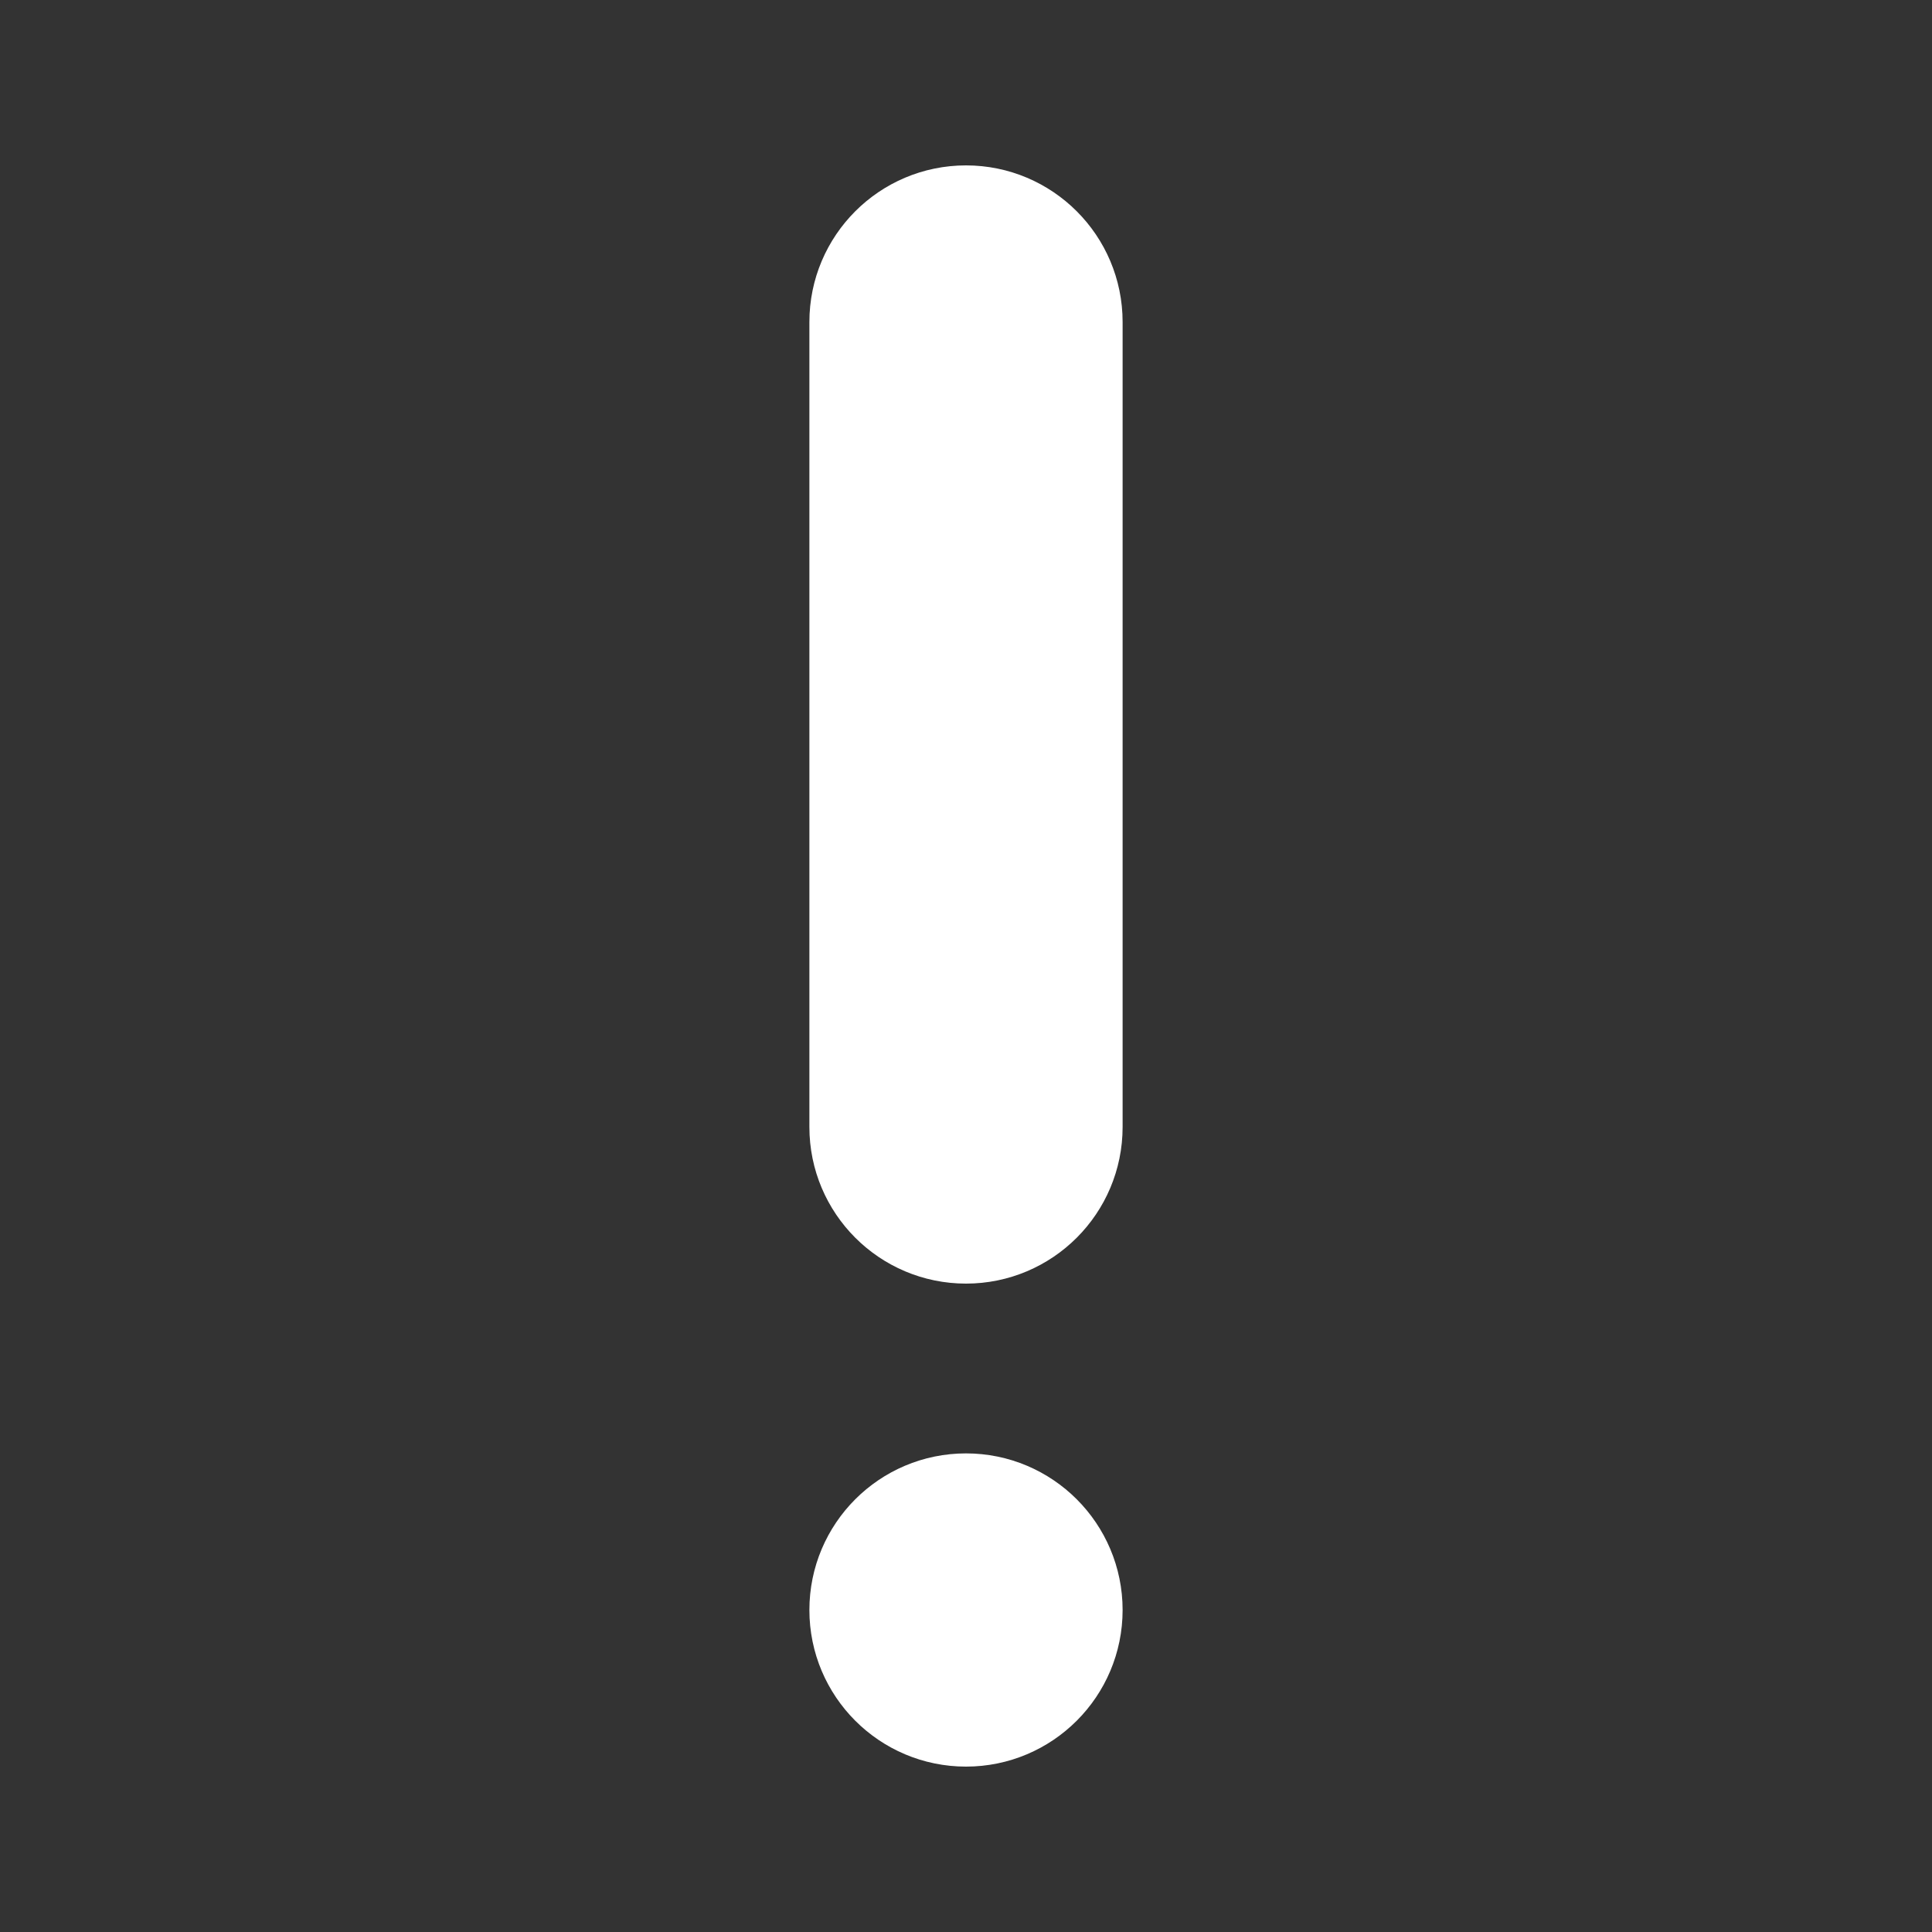 <svg width="33" height="33" viewBox="0 0 33 33" fill="none" xmlns="http://www.w3.org/2000/svg">
<rect x="0" y="0" width="33" height="33" fill="#333333" stroke="none"/>
<g id="exclamation-alt 1">
<path id="Vector" d="M16.5 3.475C15.382 3.475 14.475 4.382 14.475 5.5V19.25C14.475 20.368 15.382 21.275 16.5 21.275C17.618 21.275 18.525 20.368 18.525 19.25V5.5C18.525 4.382 17.618 3.475 16.5 3.475Z" fill="white" stroke="white" stroke-width="1.3"/>
<path id="Vector_2" d="M16.5 29.525C17.618 29.525 18.525 28.618 18.525 27.5C18.525 26.382 17.618 25.475 16.5 25.475C15.382 25.475 14.475 26.382 14.475 27.5C14.475 28.618 15.382 29.525 16.5 29.525Z" fill="white" stroke="white" stroke-width="1.3"/>
</g>
</svg>
